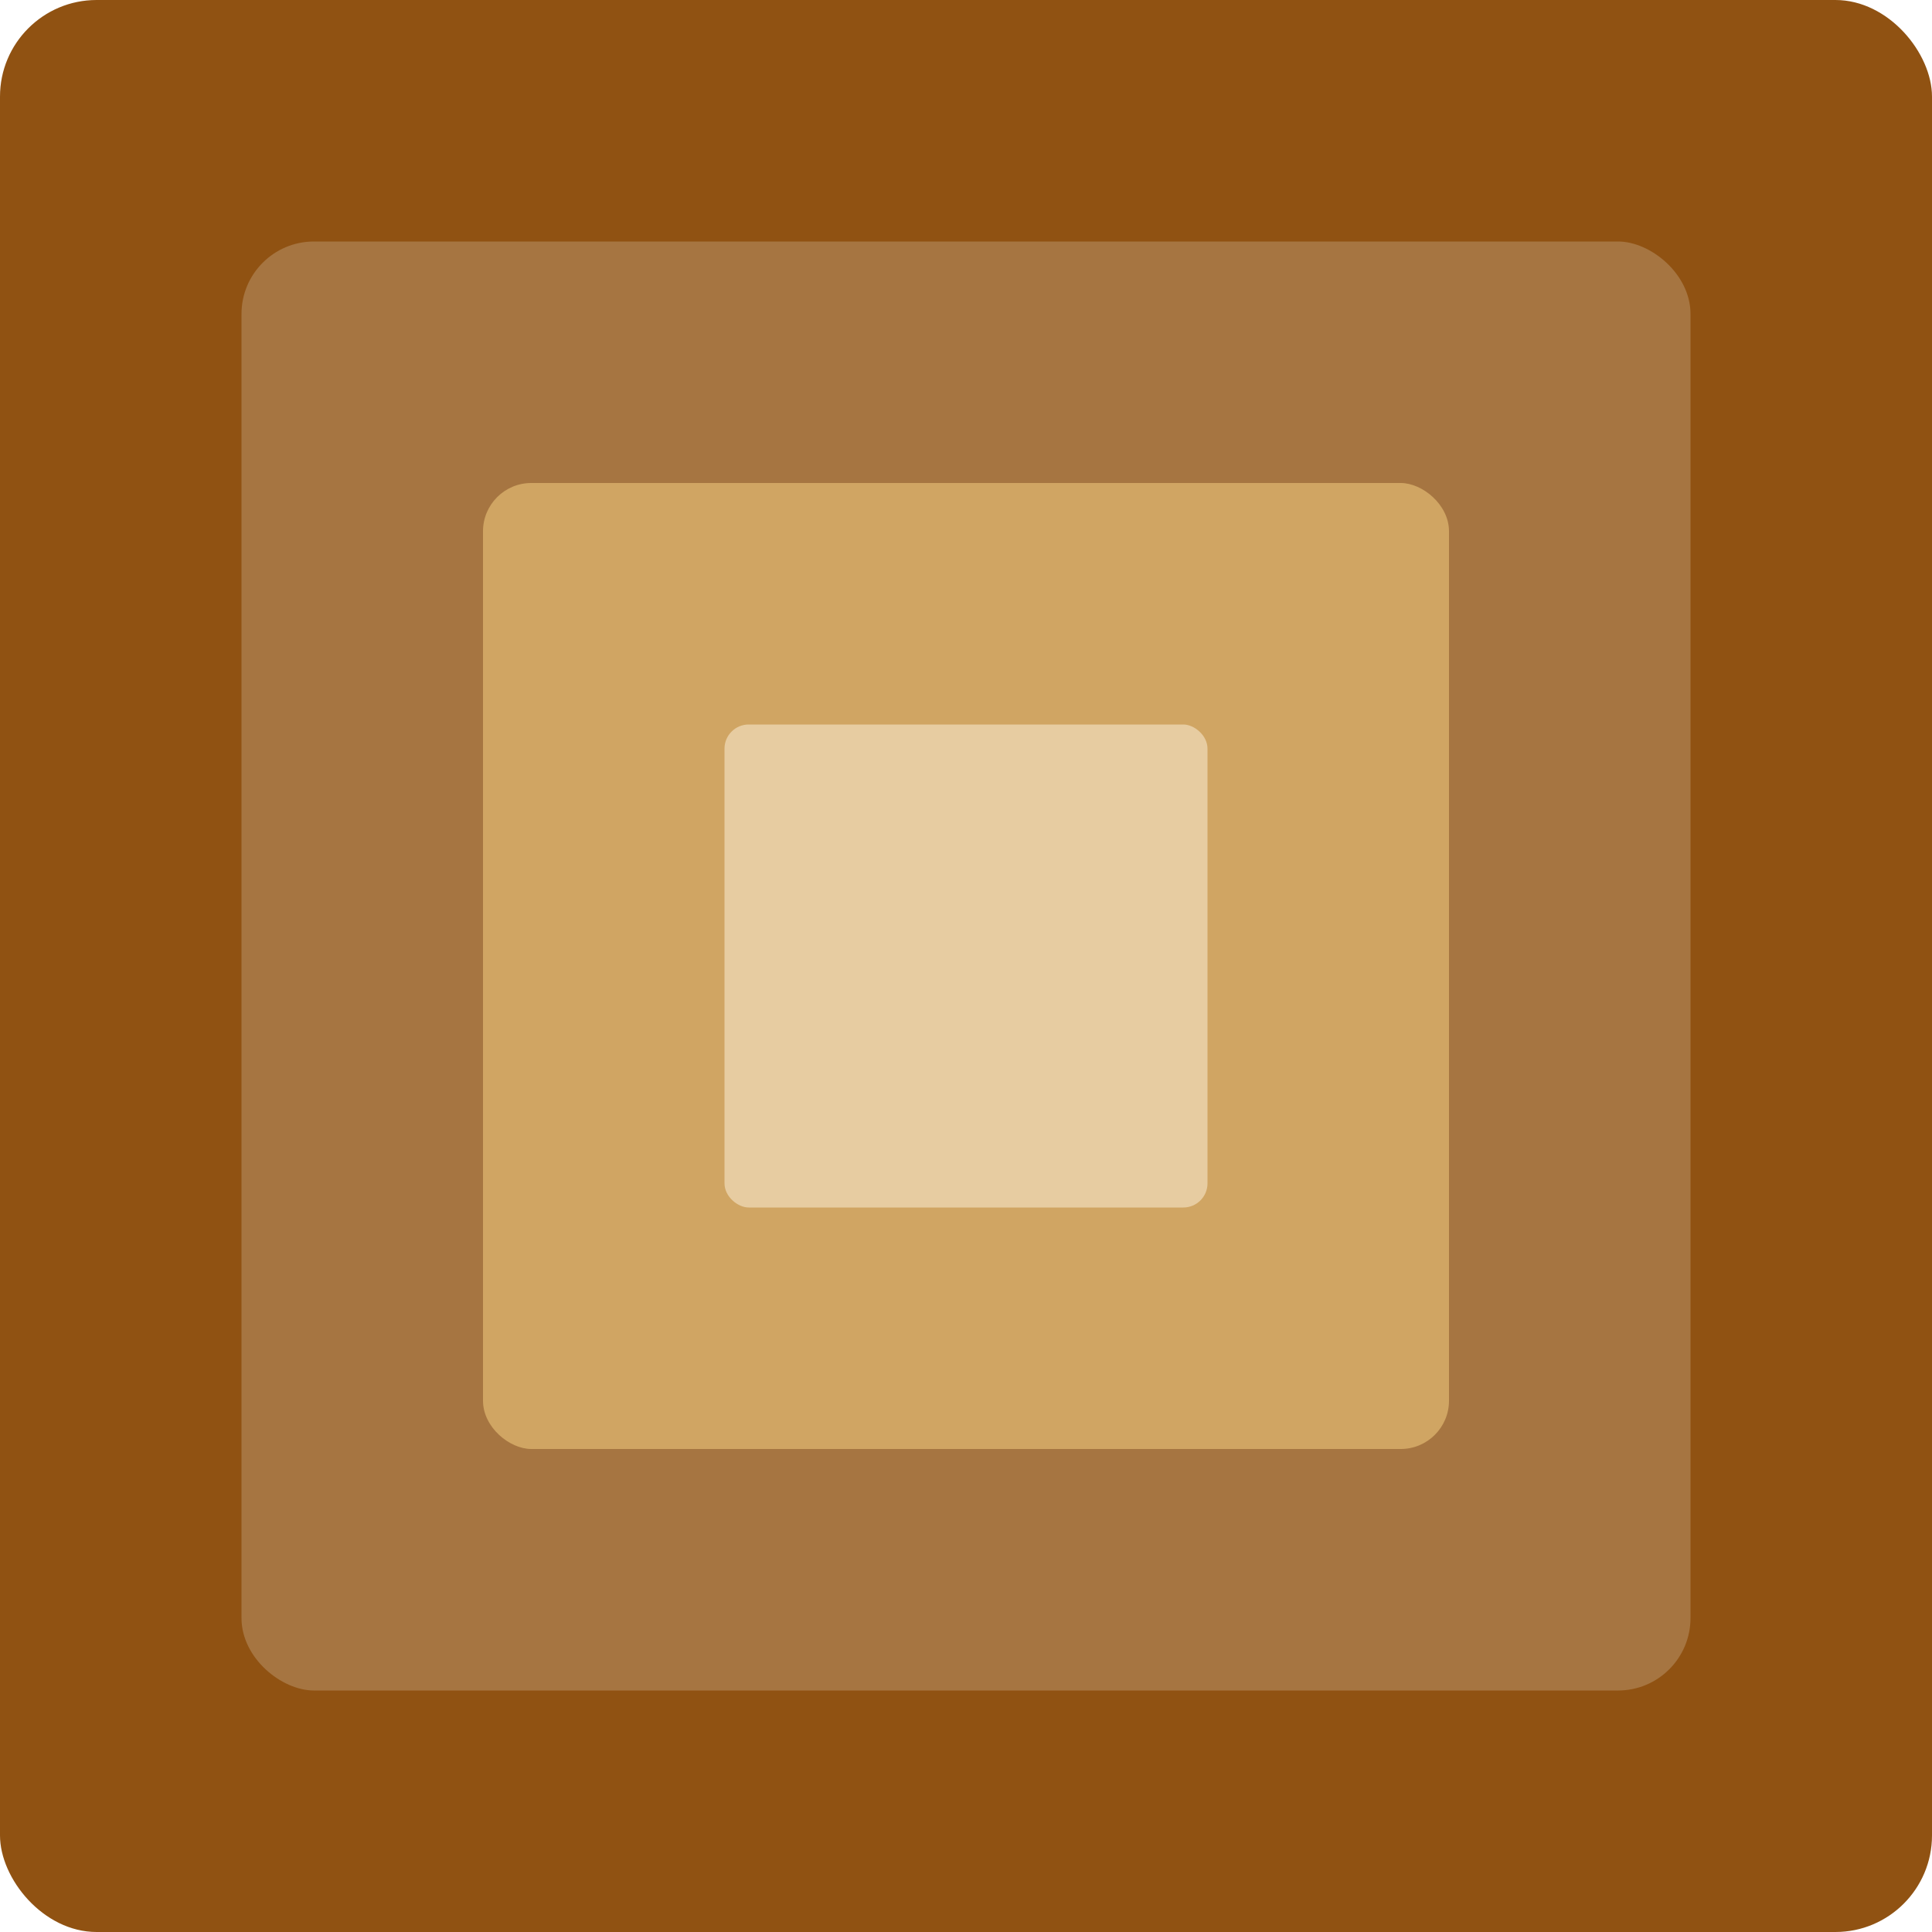<svg xmlns="http://www.w3.org/2000/svg" width="16" height="16" version="1">
 <rect style="fill:#905212" width="16" height="16" x="0" y="0" rx=".8" ry=".8"/>
 <rect style="fill:#a67541" width="12" height="12" x="-14" y="-14" rx=".6" ry=".6" transform="matrix(0,-1,-1,0,0,0)"/>
 <rect style="fill:#d0a563" width="8" height="8" x="-12" y="-12" rx=".4" ry=".4" transform="matrix(0,-1,-1,0,0,0)"/>
 <rect style="fill:#e7cca1" width="4" height="4" x="-10" y="-10" rx=".2" ry=".2" transform="matrix(0,-1,-1,0,0,0)"/>
</svg>
